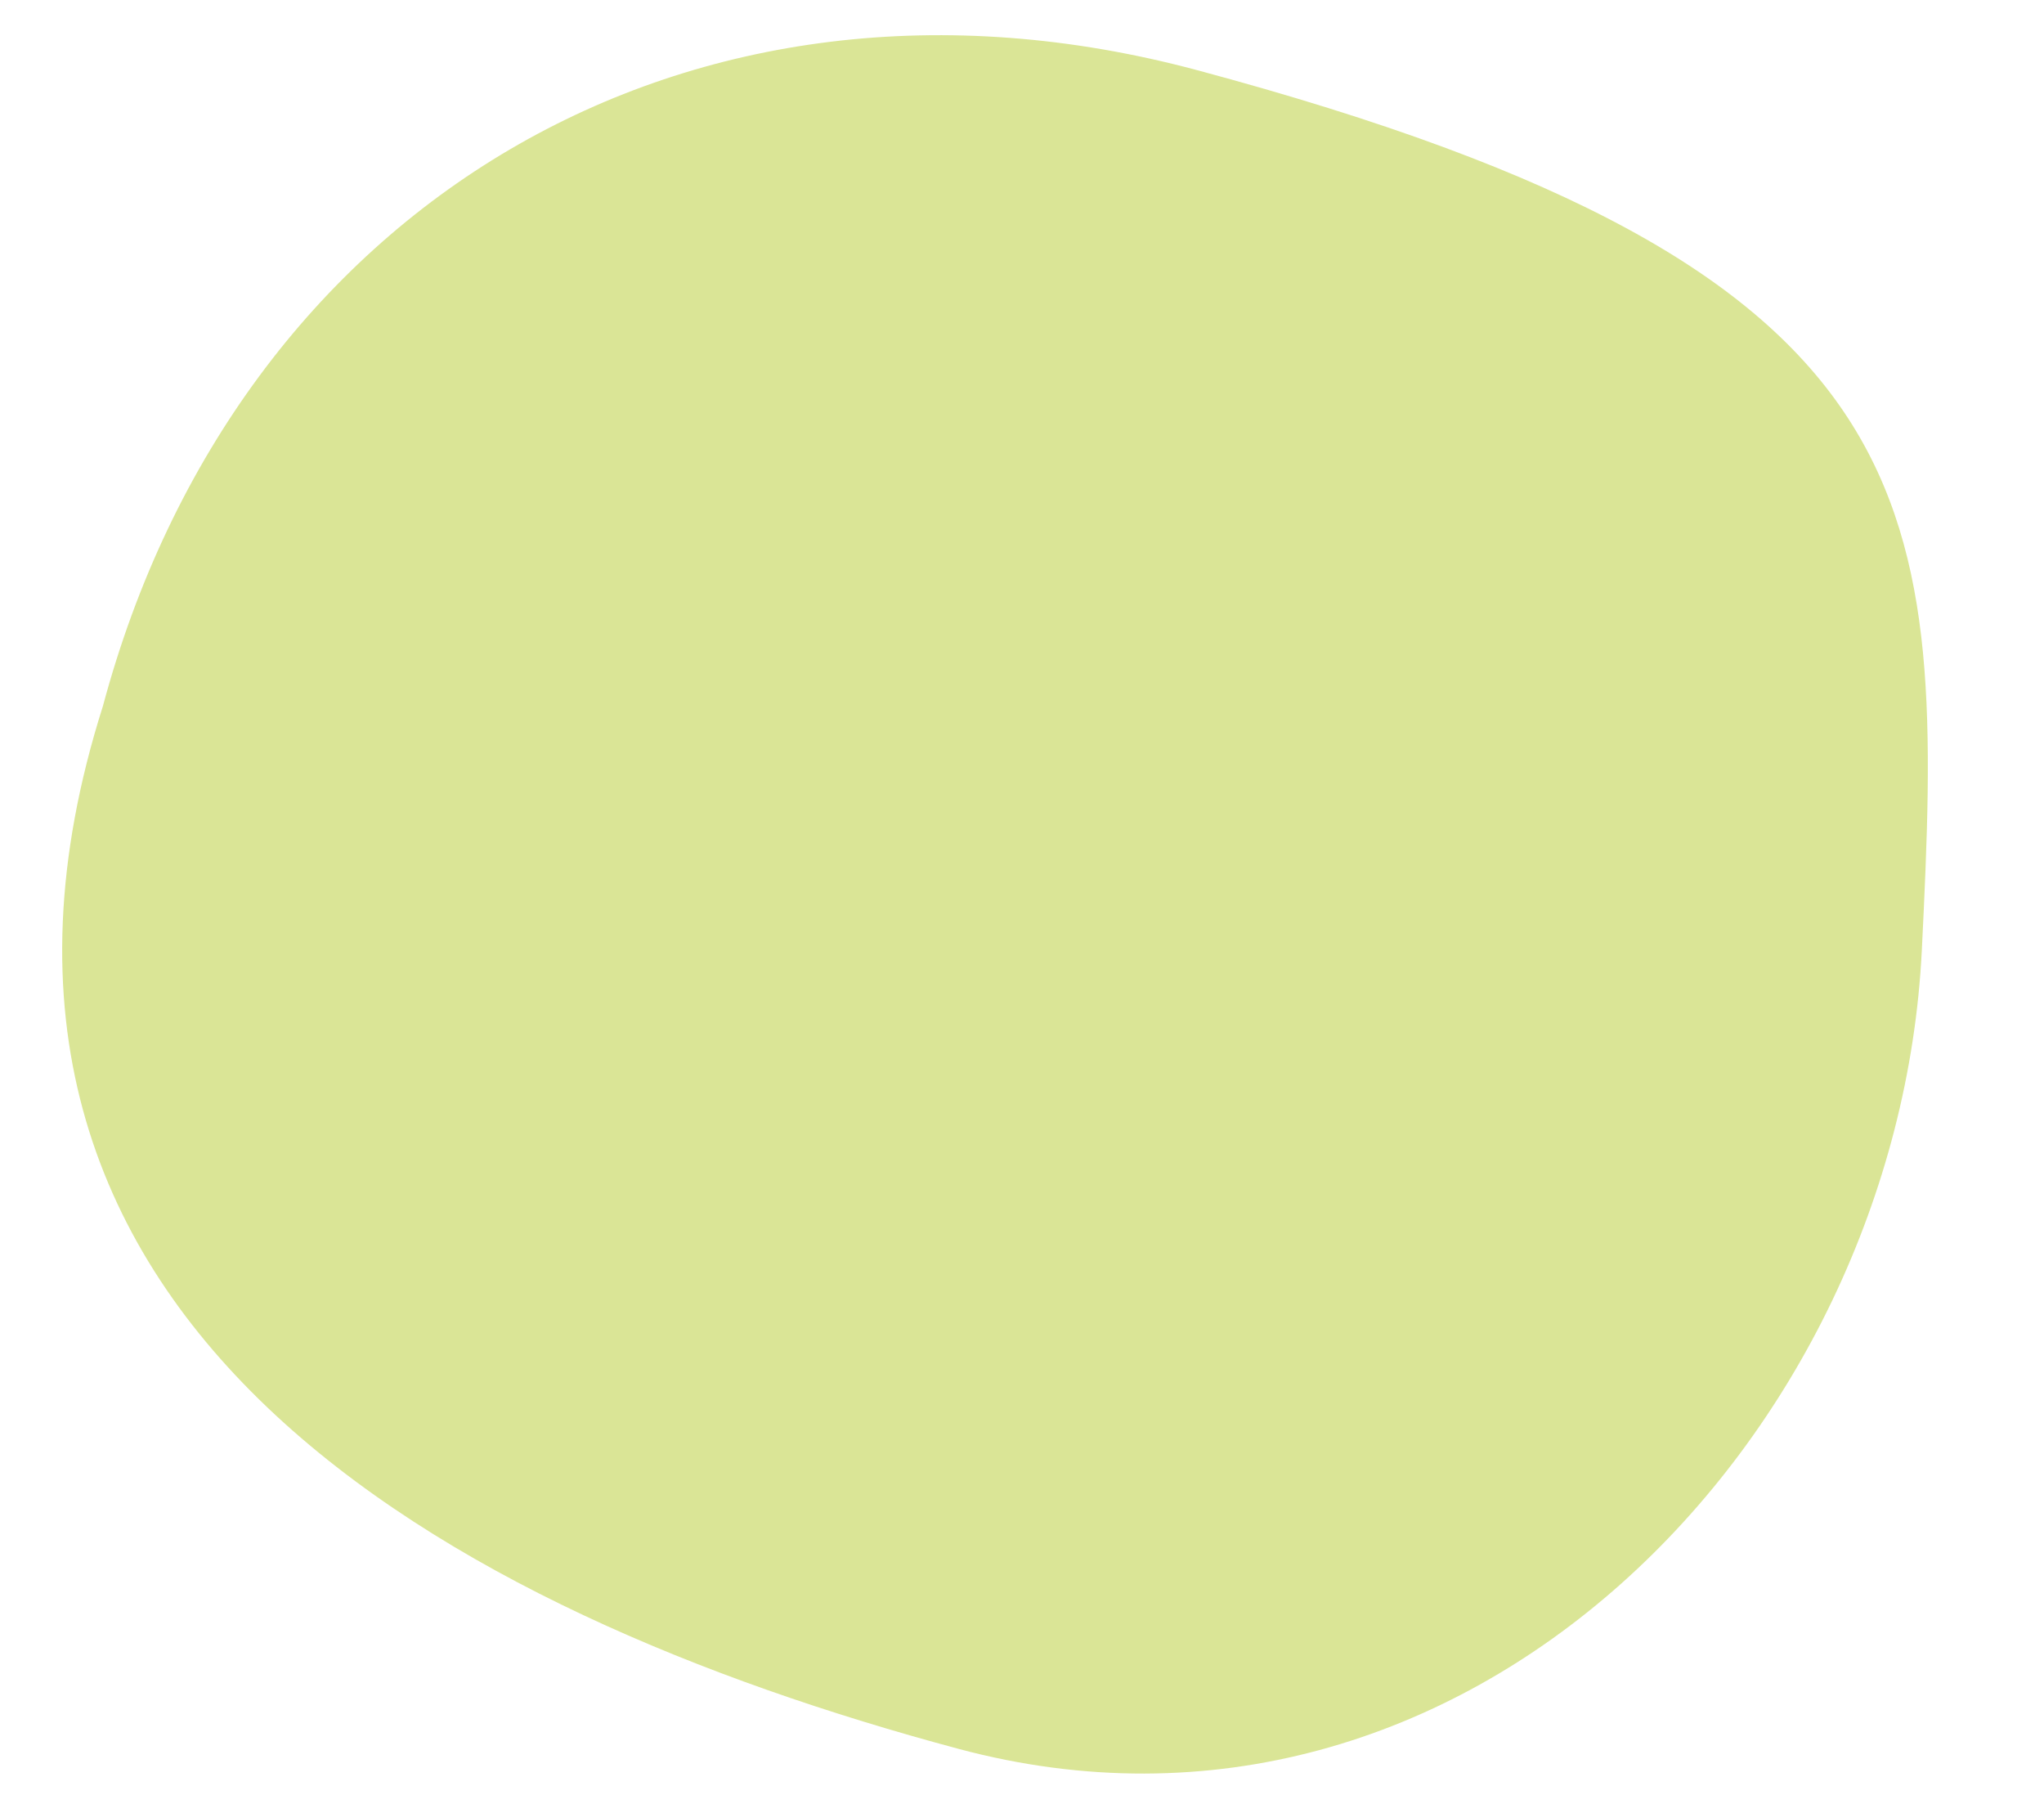 <?xml version="1.0" encoding="UTF-8"?> <svg xmlns="http://www.w3.org/2000/svg" width="17" height="15" viewBox="0 0 17 15" fill="none"><path d="M9.955 0.583C16.172 2.249 16.167 4.194 15.984 7.899C15.784 11.963 12.188 15.672 7.971 14.542C3.754 13.412 -0.769 10.99 0.856 5.871C1.972 1.706 5.738 -0.547 9.955 0.583Z" fill="#DAE596"></path></svg> 